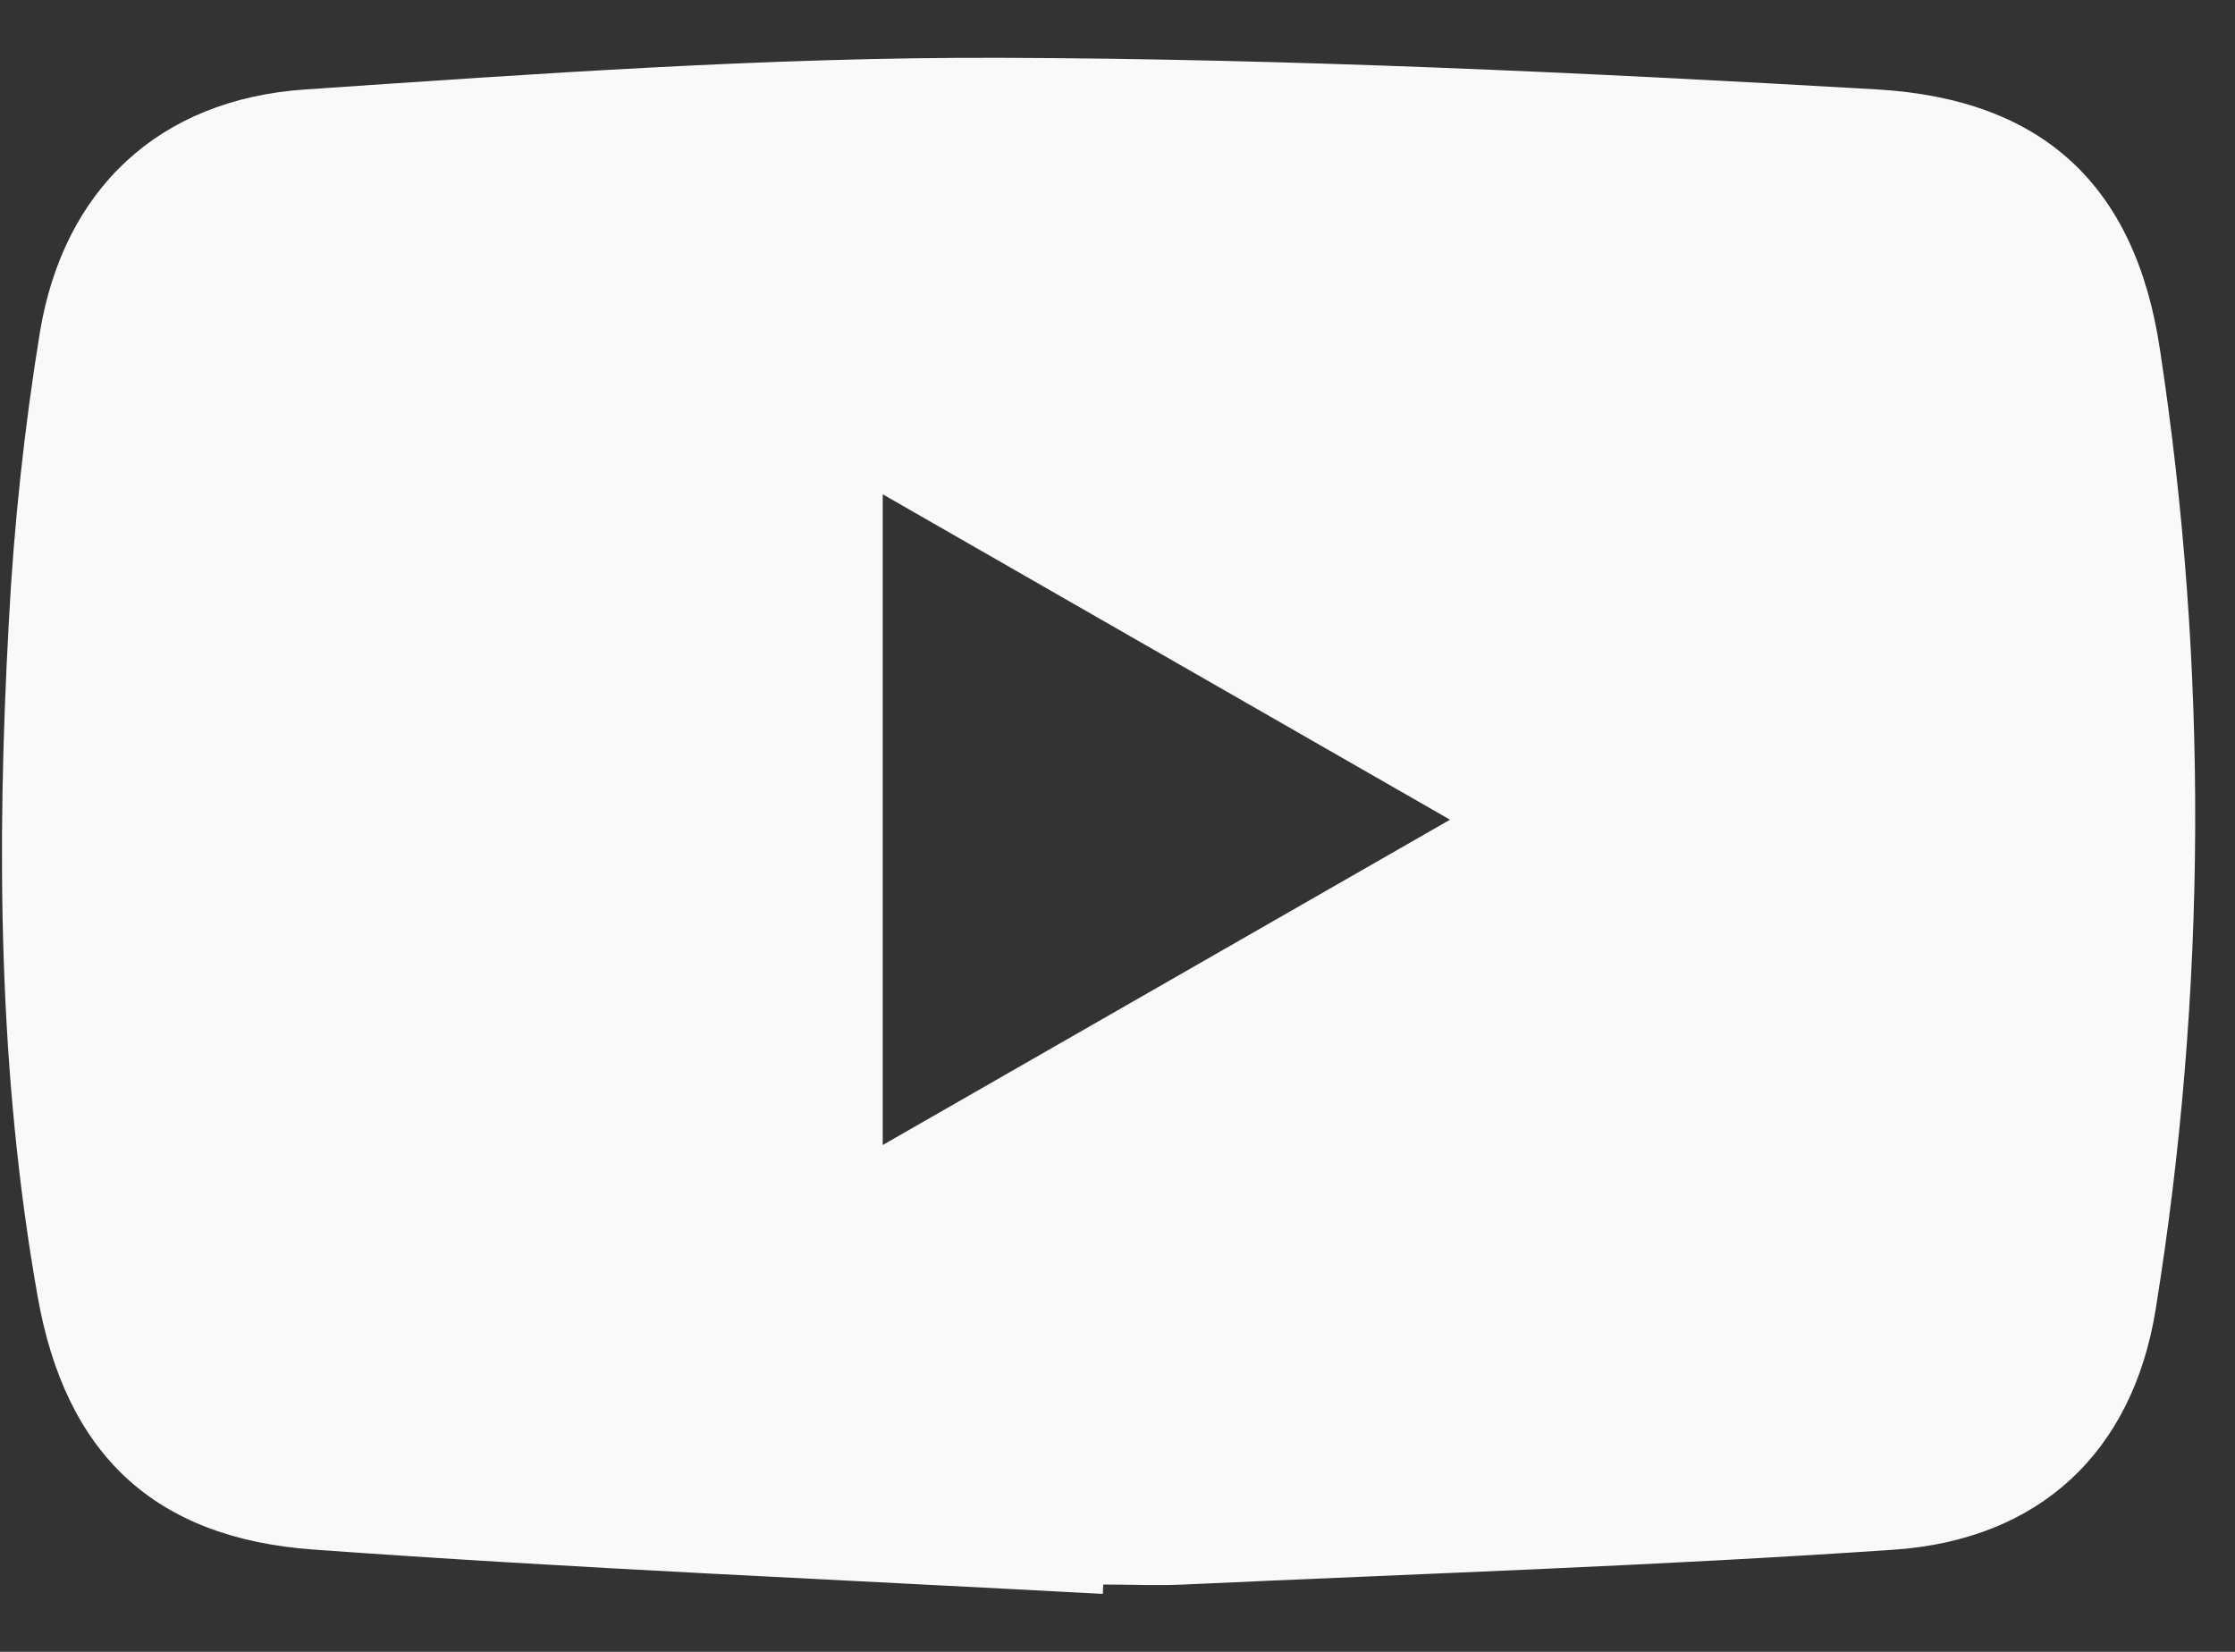 <svg width="23" height="17" viewBox="0 0 23 17" fill="none" xmlns="http://www.w3.org/2000/svg">
<rect x="0" y="0" width="23" height="17" fill="#333333" stroke="none"/>
<g clip-path="url(#clip0_320_1600)">
<path d="M11.349 16.404C8.639 16.256 5.927 16.143 3.221 15.947C1.582 15.828 0.673 14.961 0.387 13.341C-0.02 11.043 -0.037 8.721 0.091 6.399C0.143 5.402 0.25 4.408 0.41 3.423C0.653 1.952 1.631 1.025 3.135 0.921C5.52 0.759 7.911 0.587 10.298 0.595C13.302 0.605 16.31 0.747 19.311 0.92C21.029 1.019 21.977 1.915 22.228 3.599C22.726 6.875 22.711 10.208 22.183 13.479C21.945 14.948 20.985 15.847 19.487 15.949C17.056 16.115 14.621 16.195 12.187 16.307C11.909 16.32 11.631 16.307 11.353 16.307L11.349 16.404ZM9.084 5.087V11.784L14.922 8.436L9.084 5.087Z" fill="#F9F9F9"/>
</g>
<defs>
<clipPath id="clip0_320_1600">
<rect width="22.57" height="15.808" fill="white" transform="translate(0.021 0.596)"/>
</clipPath>
</defs>
</svg>
